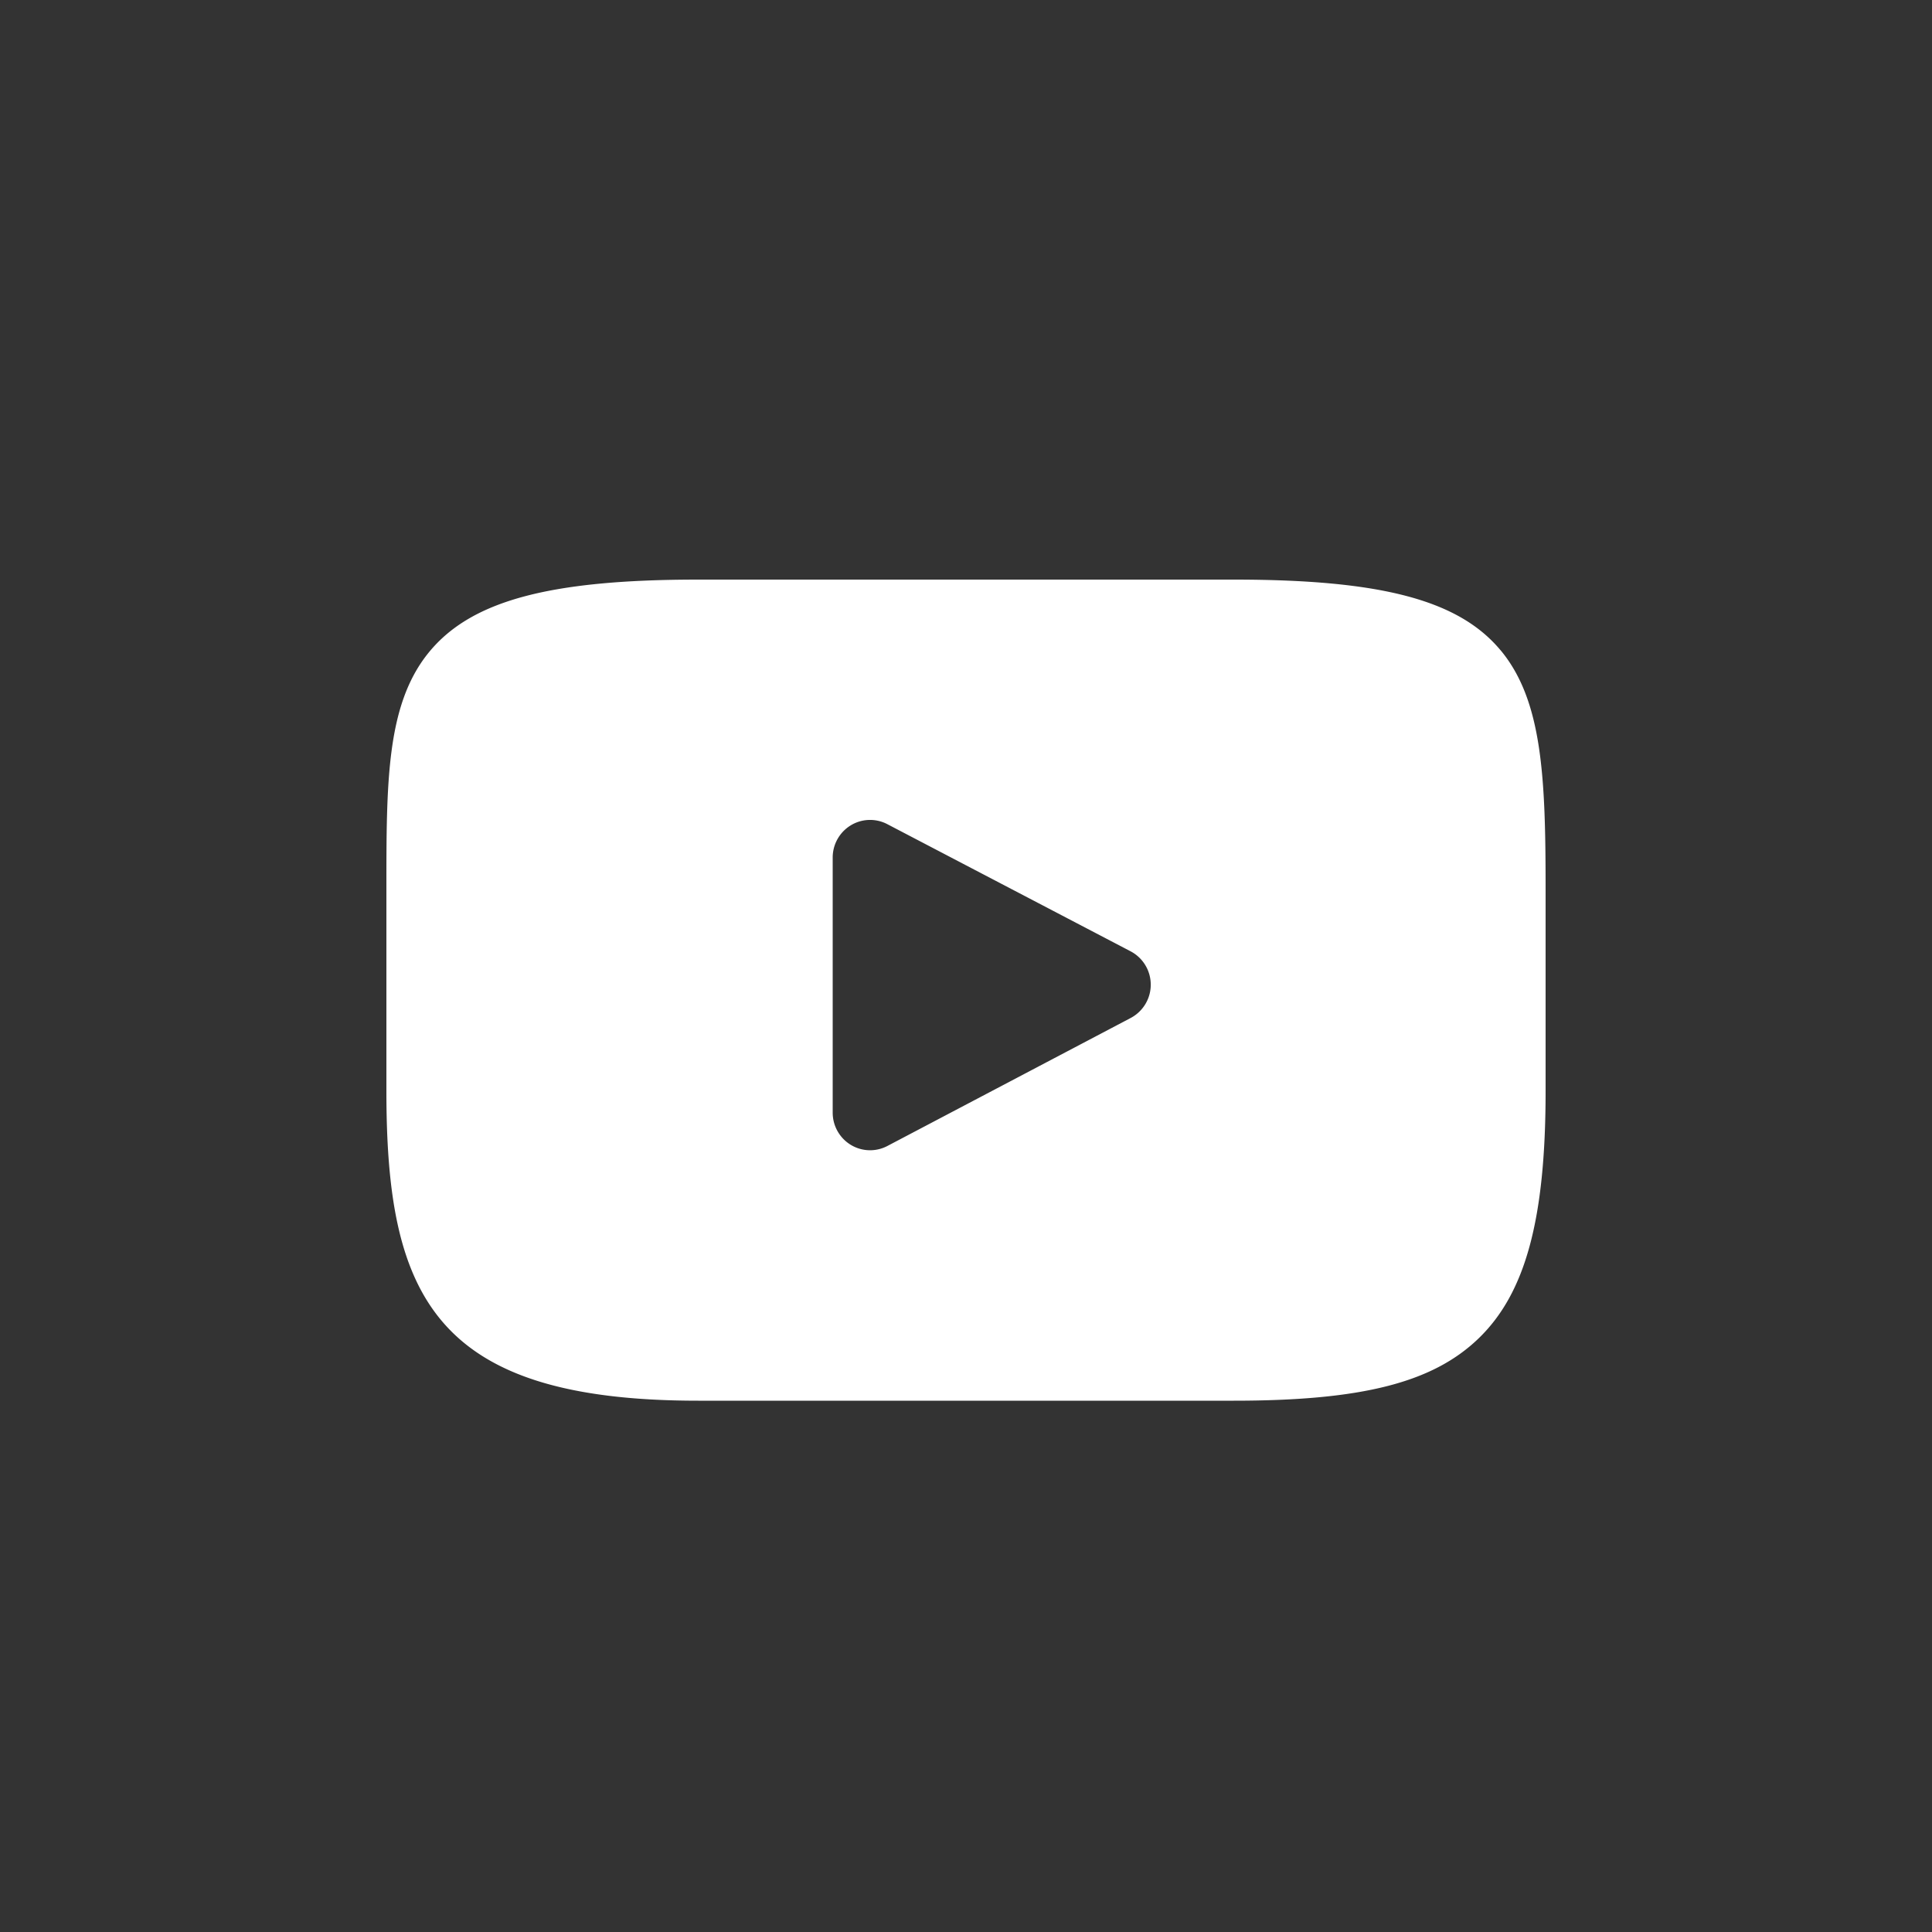 <svg xmlns="http://www.w3.org/2000/svg" width="40" height="40" viewBox="0 0 40 40">
    <rect x="0" y="0" width="40" height="40" fill="#333333" stroke="none"/>
    <path fill="#FFFFFF" fill-rule="evenodd" d="M31.065 13.46c-.867-1.037-2.466-1.46-5.52-1.46h-11.09c-3.124 0-4.75.45-5.614 1.554C8 14.63 8 16.214 8 18.409v4.182C8 26.841 8.998 29 14.456 29h11.088c2.65 0 4.117-.373 5.067-1.288.973-.938 1.389-2.47 1.389-5.121v-4.182c0-2.314-.065-3.909-.935-4.95zm-7.657 7.617l-5.035 2.649a.77.77 0 0 1-.76-.024.78.78 0 0 1-.373-.667v-5.28a.78.78 0 0 1 .372-.666.77.77 0 0 1 .76-.025l5.034 2.631a.78.78 0 0 1 .002 1.382z"/>
</svg>
